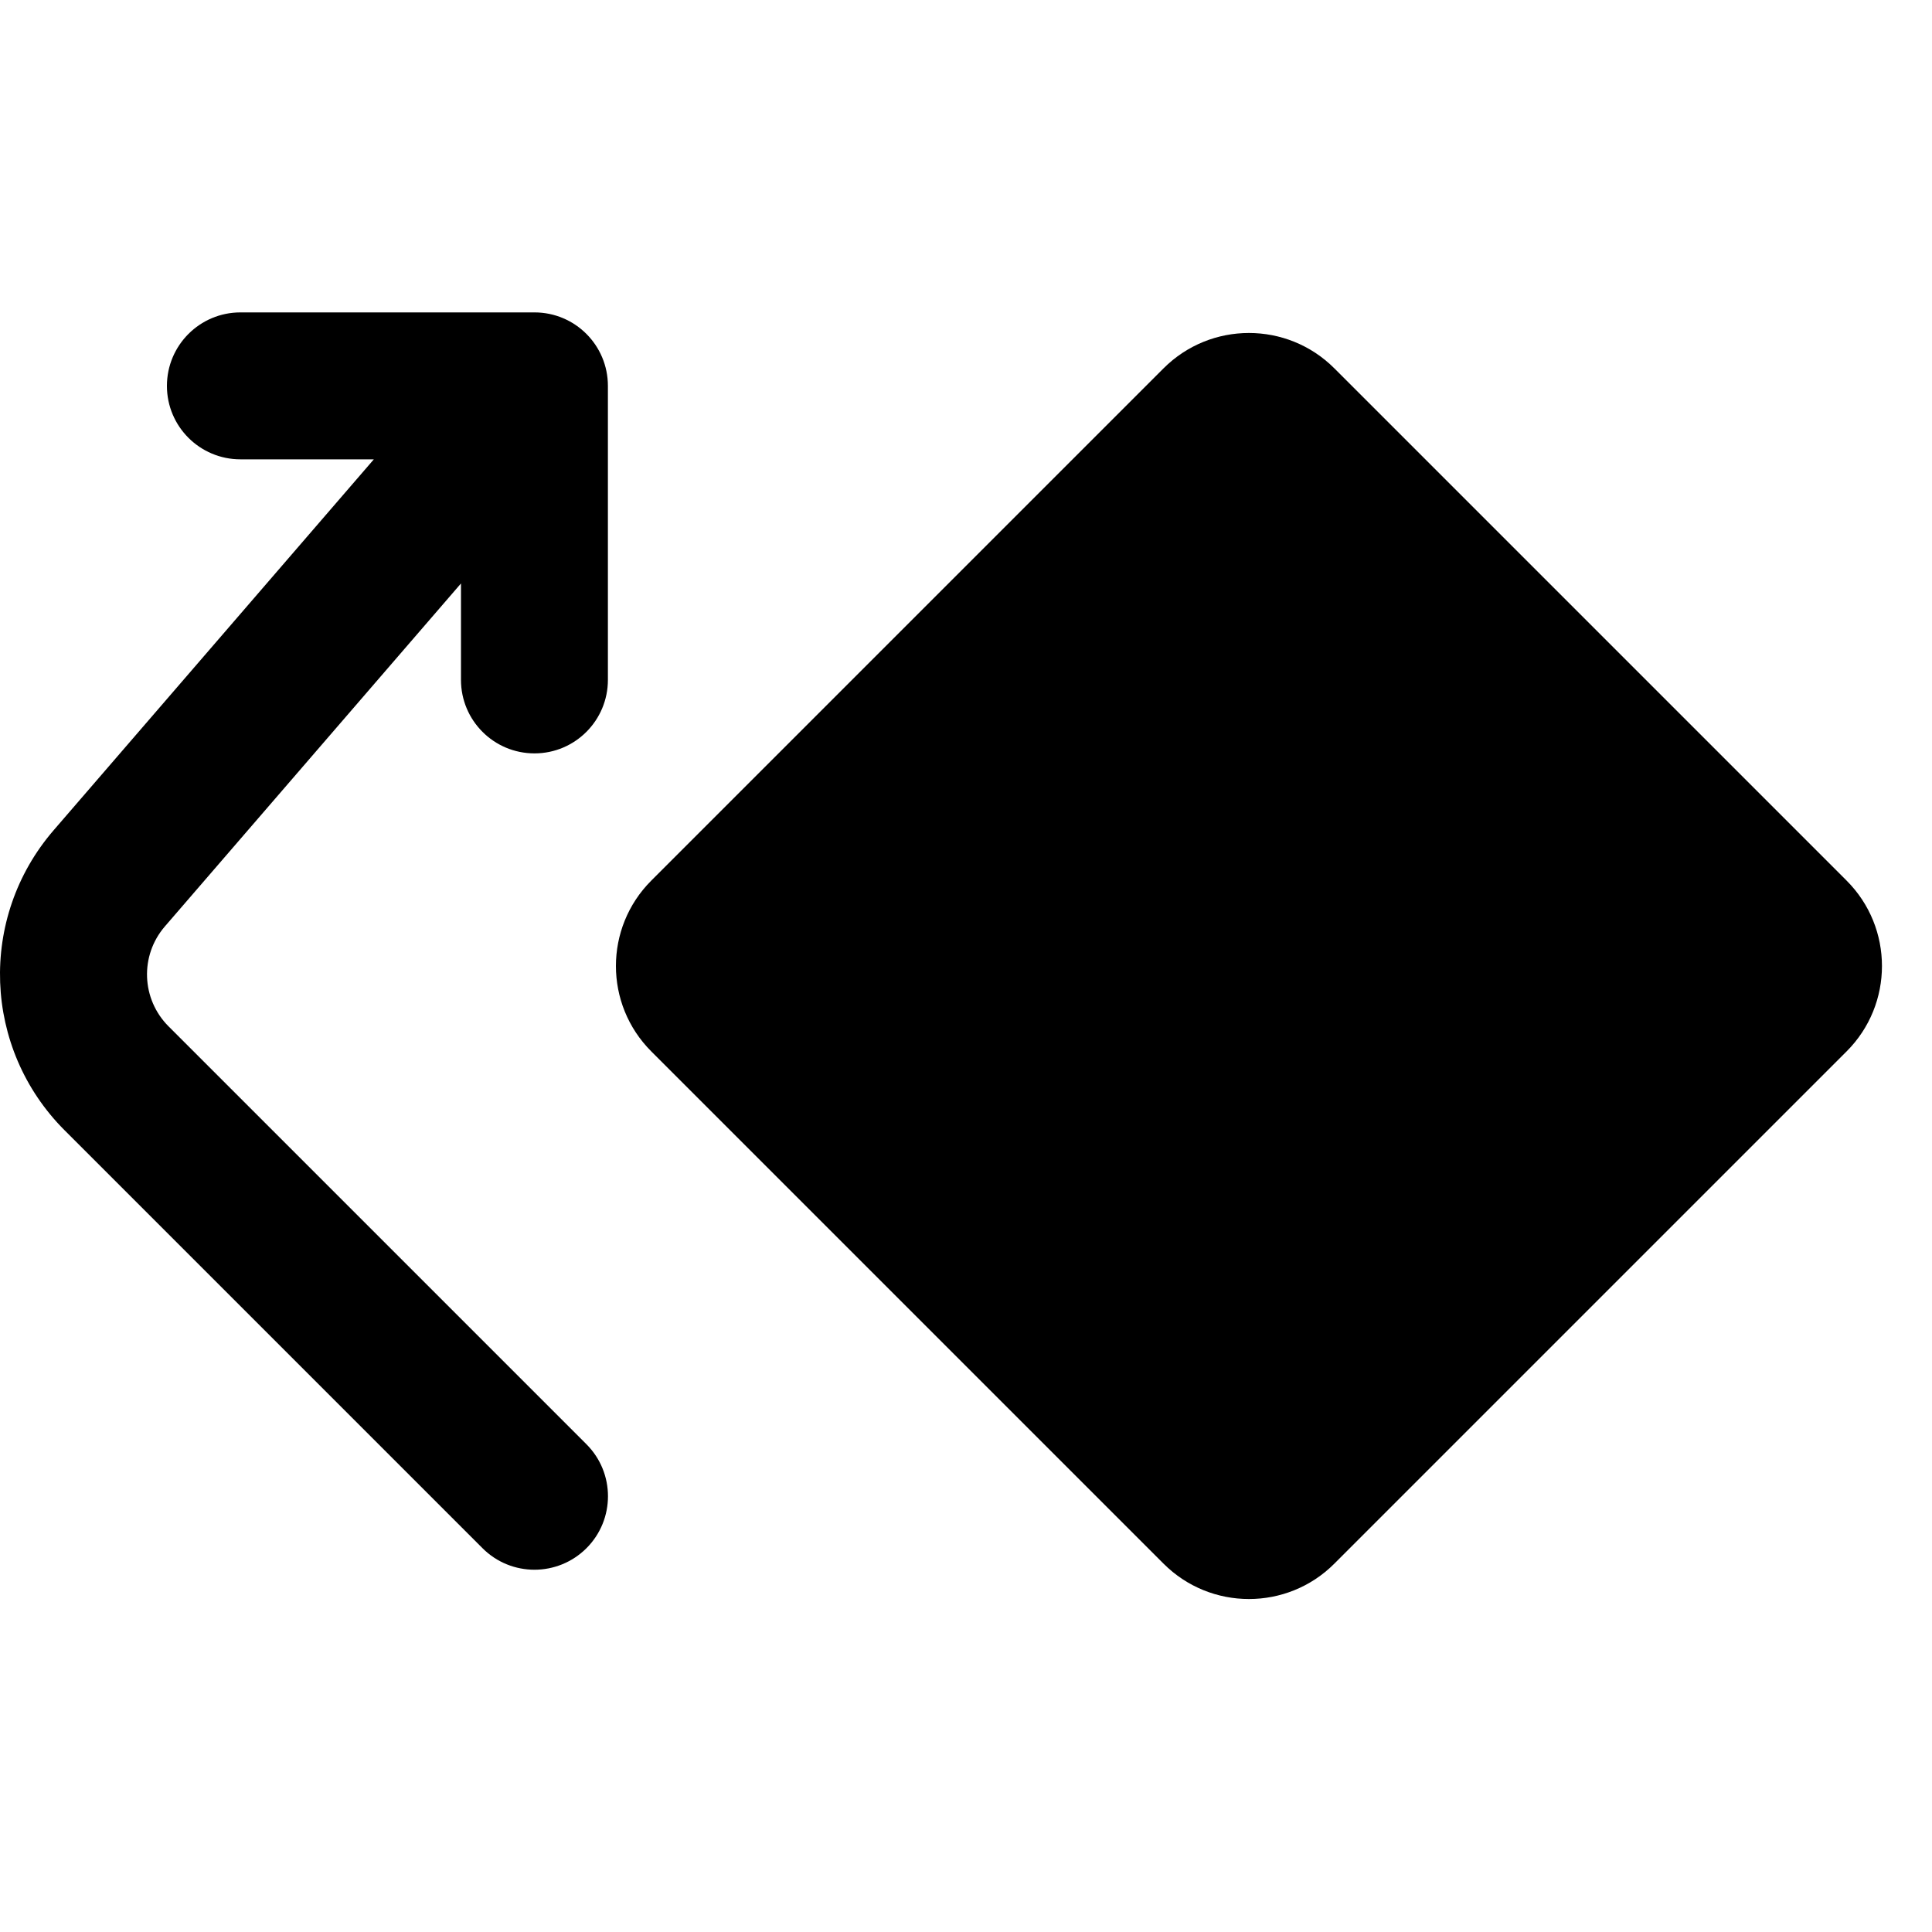 <svg viewBox="0 0 20 20" xmlns="http://www.w3.org/2000/svg">
<path d="M1.707 9.59C1.446 9.892 1.463 10.343 1.745 10.625L6.071 14.951C6.368 15.248 6.368 15.73 6.071 16.027C5.773 16.324 5.292 16.324 4.995 16.027L0.669 11.701C-0.177 10.855 -0.227 9.501 0.555 8.595L3.87 4.755H2.489C2.069 4.755 1.728 4.415 1.728 3.995C1.728 3.574 2.069 3.234 2.489 3.234H5.533C5.953 3.234 6.293 3.574 6.293 3.995V7.038C6.293 7.458 5.953 7.799 5.533 7.799C5.112 7.799 4.772 7.458 4.772 7.038V6.04L1.707 9.59Z" />
<path d="M19.116 9.116C19.604 9.604 19.604 10.396 19.116 10.884L13.813 16.187C13.325 16.675 12.533 16.675 12.045 16.187L6.742 10.884C6.254 10.396 6.254 9.604 6.742 9.116L12.045 3.813C12.533 3.325 13.325 3.325 13.813 3.813L19.116 9.116Z" />
</svg>
